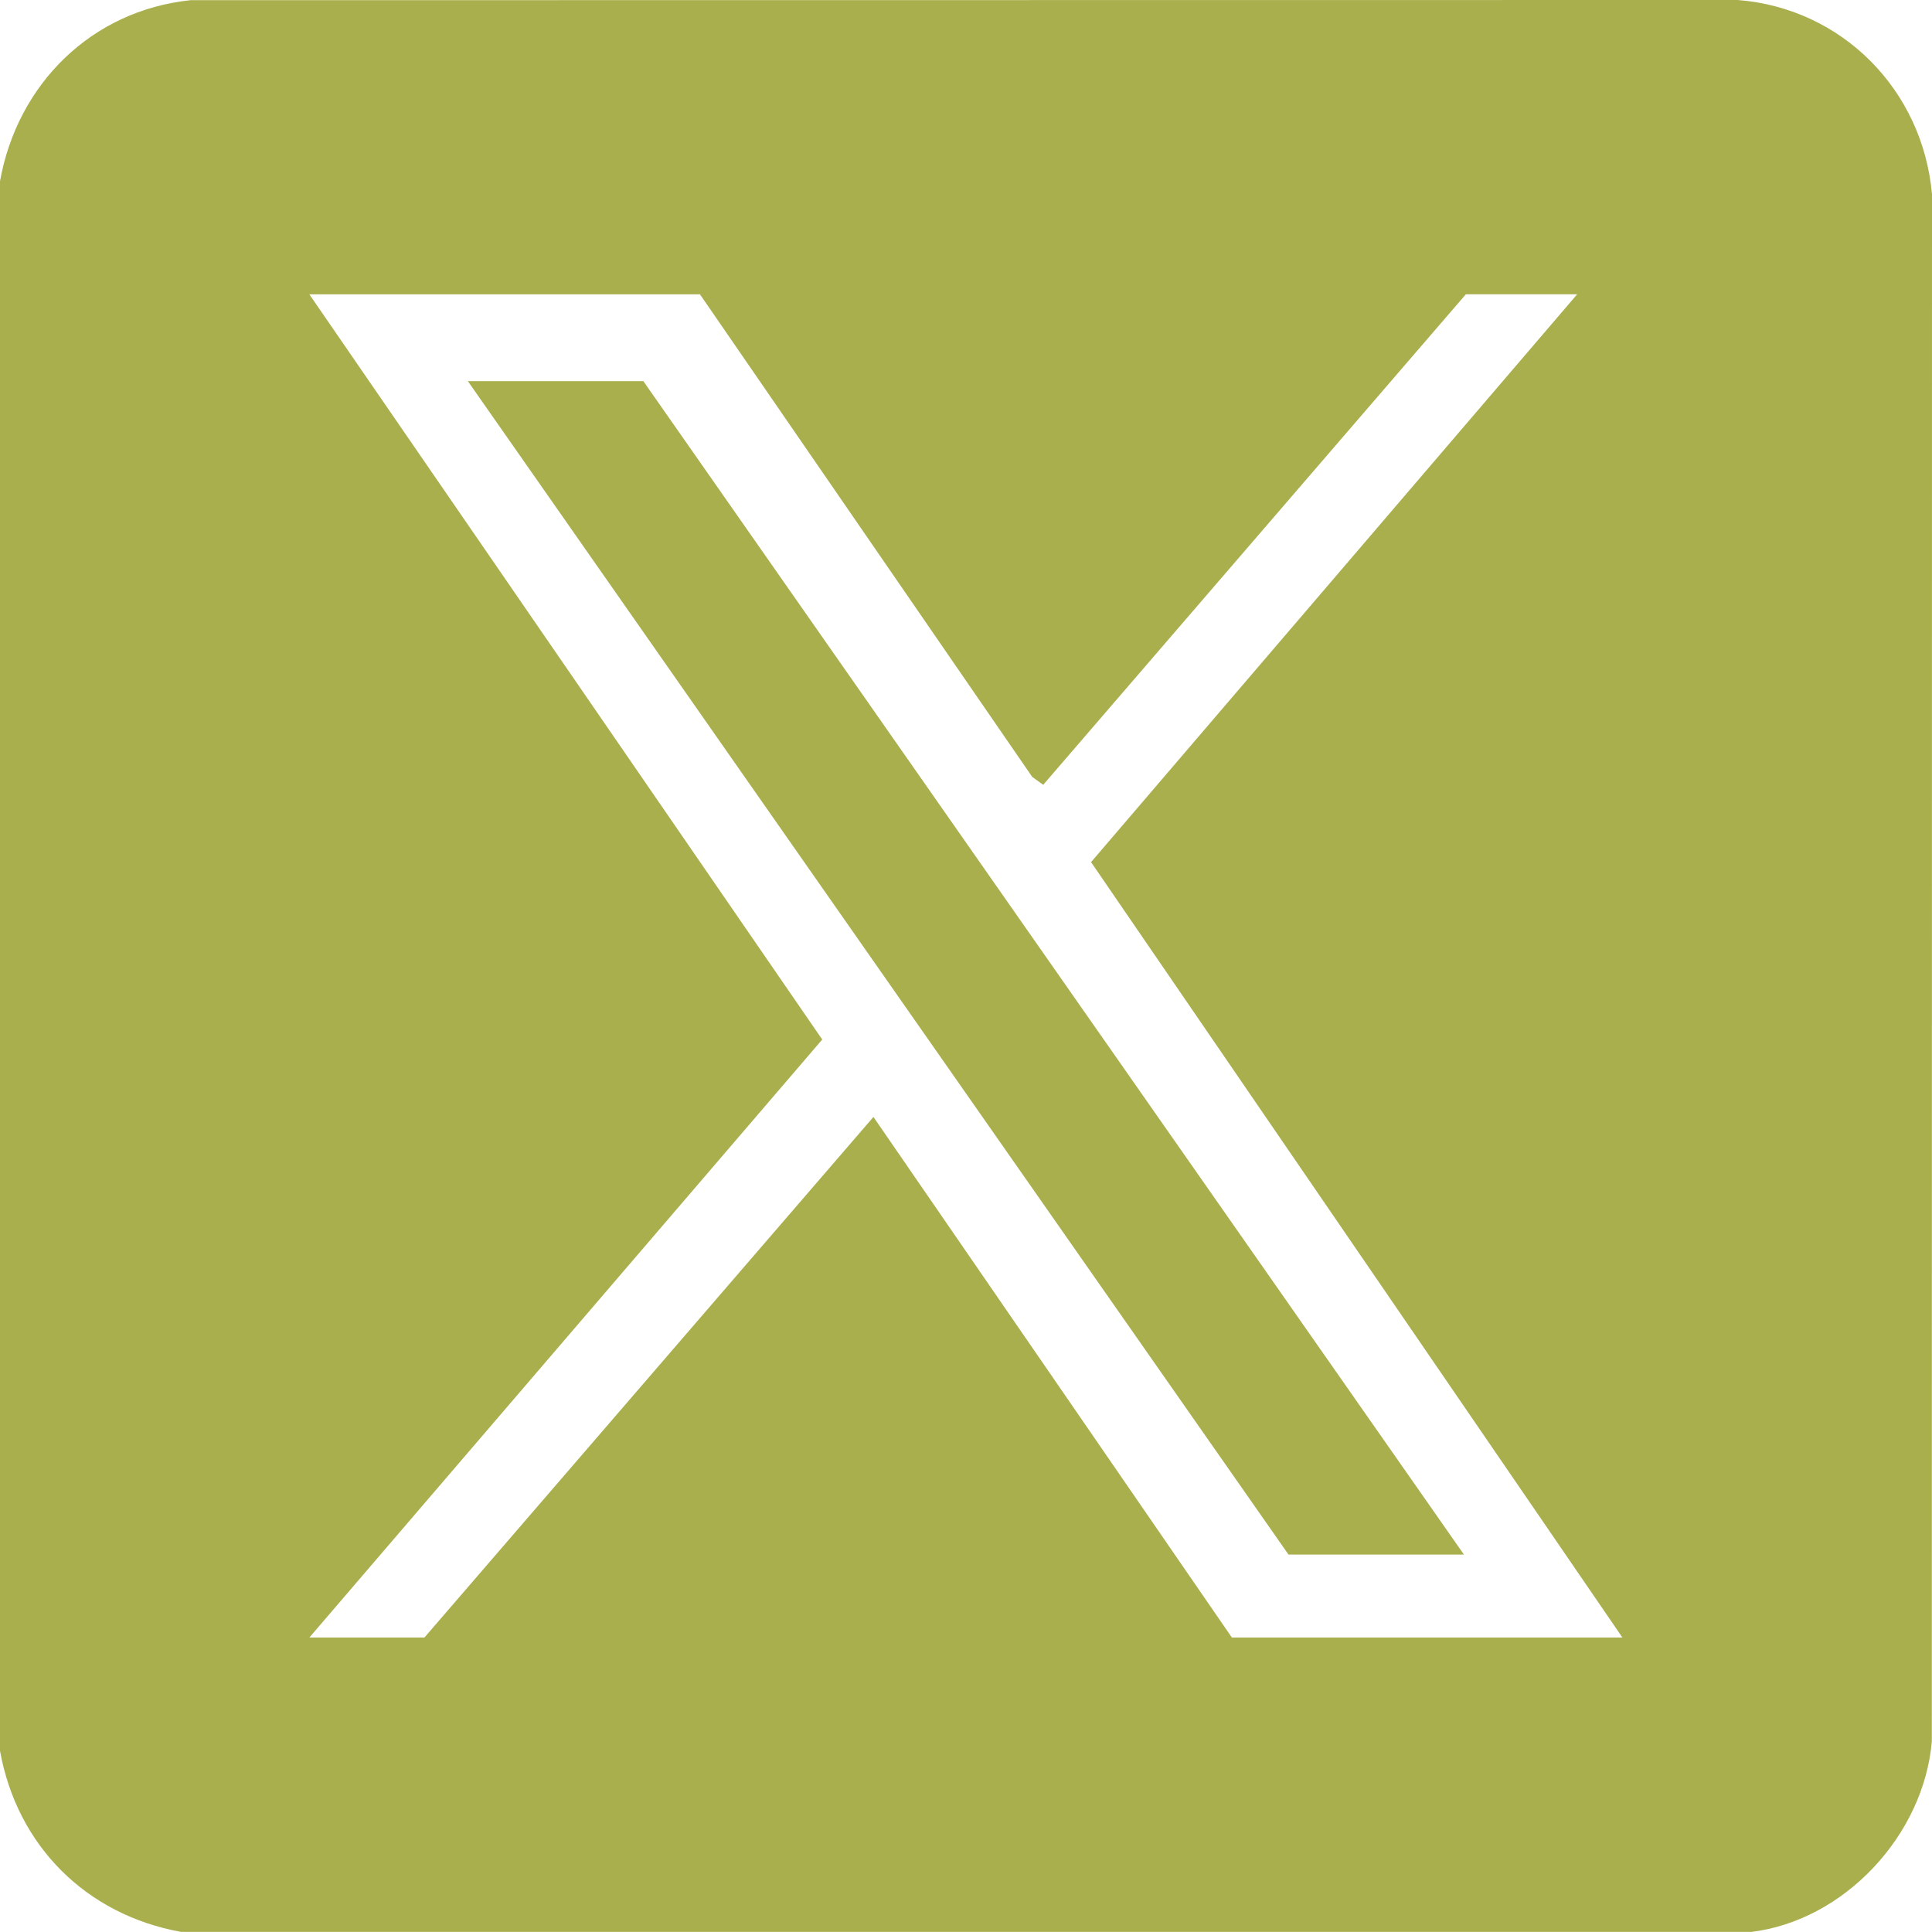 <?xml version="1.0" encoding="UTF-8"?>
<svg id="Layer_1" data-name="Layer 1" xmlns="http://www.w3.org/2000/svg" viewBox="0 0 344.91 344.91">
  <defs>
    <style>
      .cls-1 {
        fill: #aaaf4e;
      }
    </style>
  </defs>
  <path class="cls-1" d="M312.54,344.89H32.33c-16.95-3.05-29.29-15.38-32.33-32.33V32.35C3.1,15.03,16.3,1.88,34.03.03l276.19-.03c18.69,1.46,33.05,16.11,34.69,34.69l-.03,276.19c-1.42,16.68-15.56,32.02-32.32,34.03l-.02-.02ZM124.95,52.55H55.23l91.56,133.03-91.56,106.76h20.54l80.16-92.94,63.99,92.94h69.72l-94.86-138.43,86.78-101.37h-19.87l-75.45,87.57-1.96-1.41-59.33-86.17v.02Z"/>
  <polygon class="cls-1" points="261.35 277.53 230.03 277.53 83.52 68.04 114.85 68.04 261.35 277.53"/>
</svg>